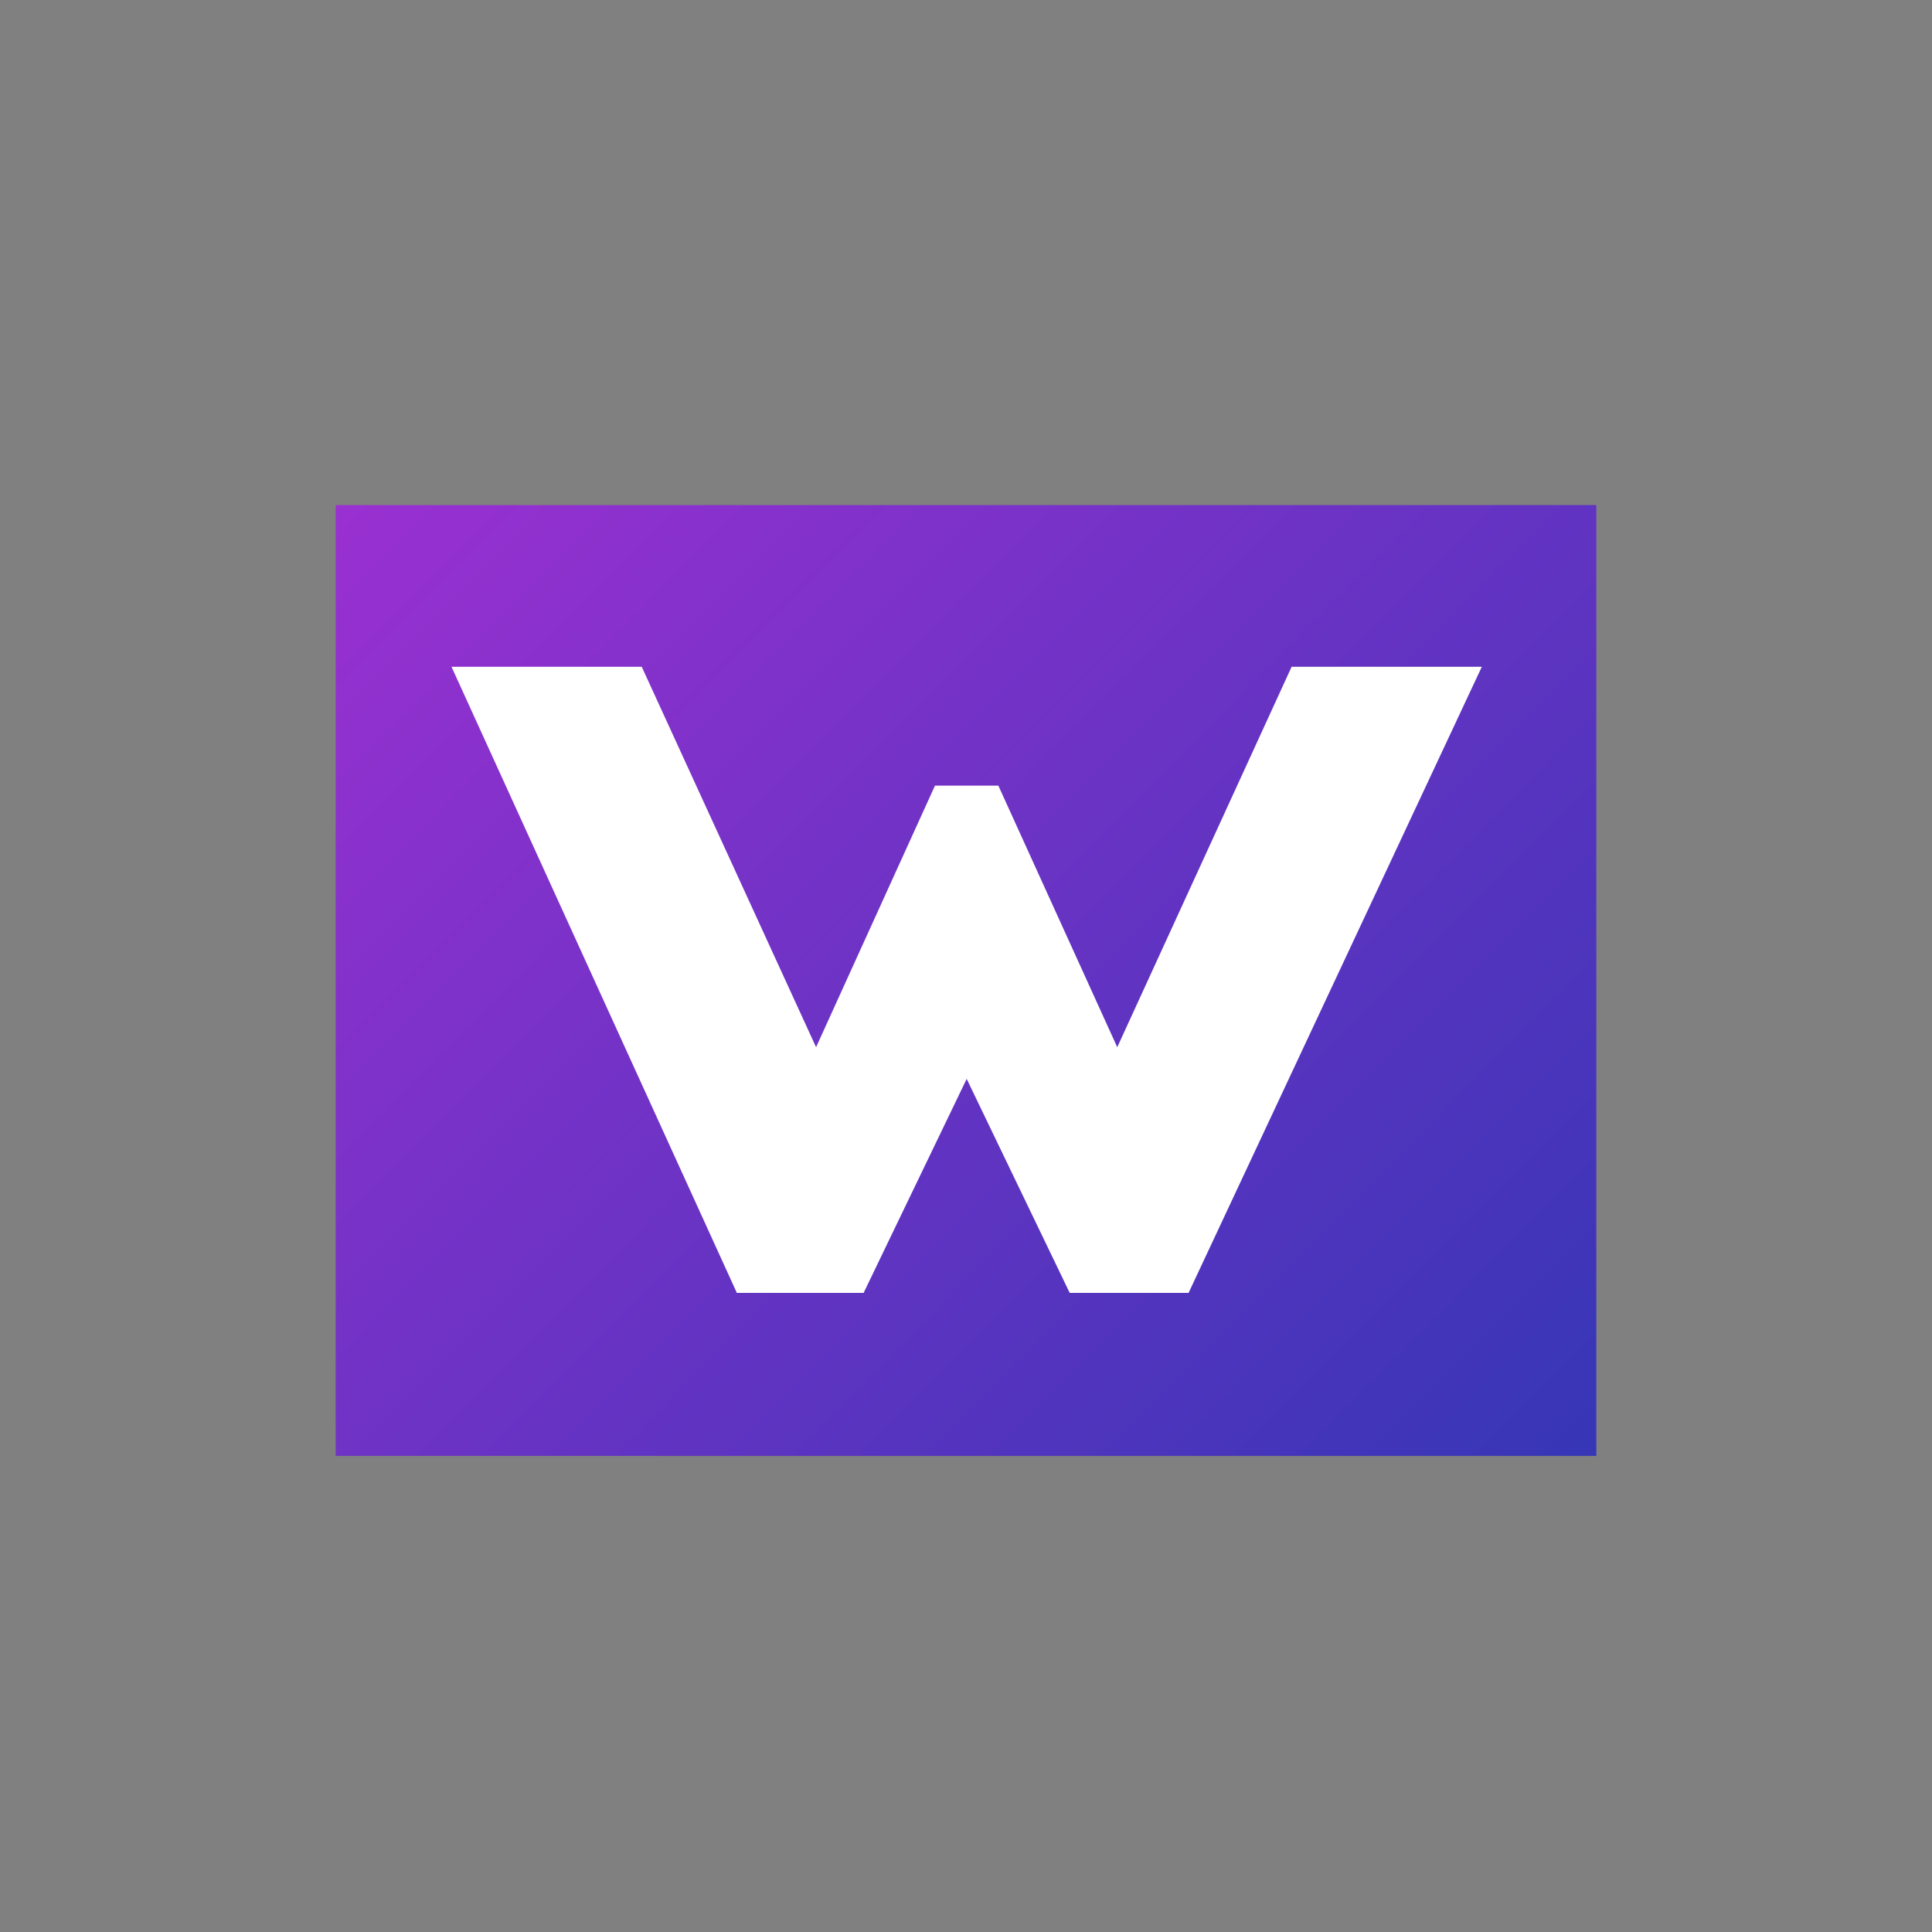 <svg data-name="Layer 1" xmlns="http://www.w3.org/2000/svg" viewBox="0 0 800 800"><rect x="0" y="0" width="800" height="800" fill="#808080" stroke="none"/><defs><linearGradient id="a" x1="629.44" y1="634.54" x2="170.56" y2="177.46" gradientUnits="userSpaceOnUse"><stop offset="0" stop-color="#3636b6"/><stop offset="1" stop-color="#9a30d1"/></linearGradient></defs><path style="fill:url(#a)" d="M139 209.14h522v393.71H139z"/><path style="fill:#fff" d="M186.96 276.1h78.77l72.19 157.52 49.23-108.3h26.25l49.23 108.3 72.2-157.52h78.76L492.17 535.35h-49.23l-42.66-88.6-42.67 88.6h-52.5L186.96 276.1z"/></svg>